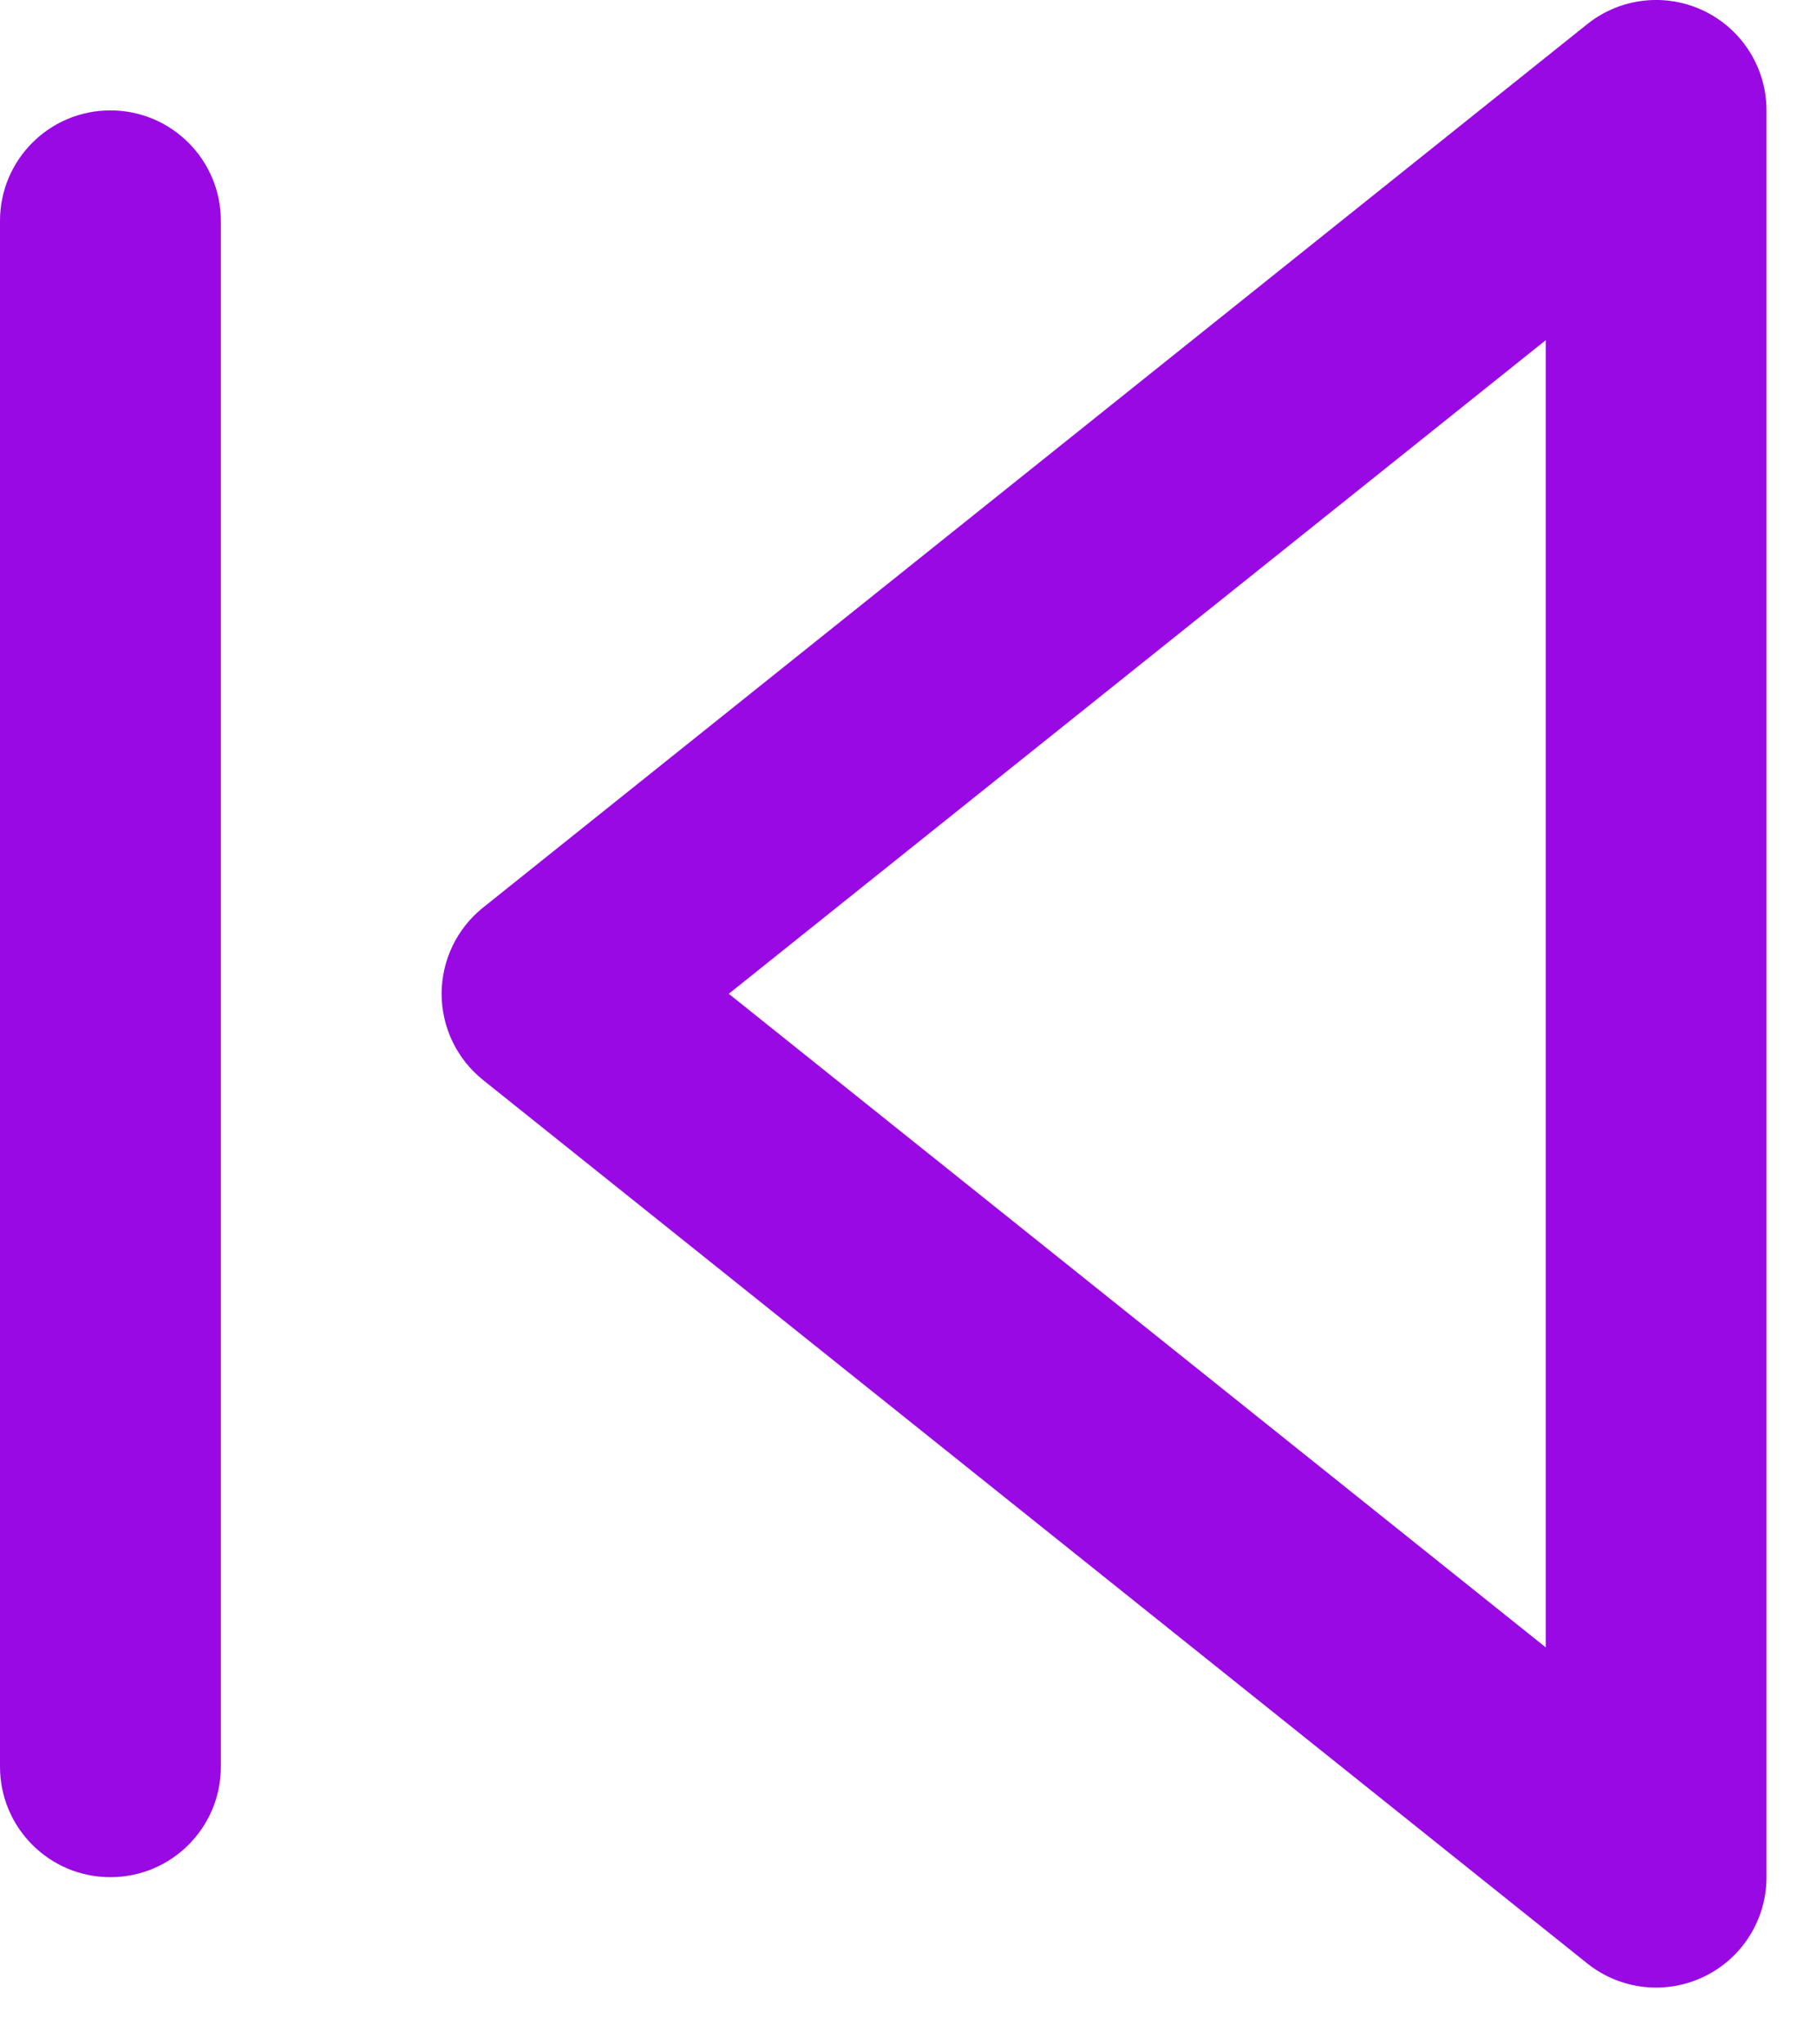 <svg width="24" height="27" viewBox="0 0 24 27" fill="none" xmlns="http://www.w3.org/2000/svg">
<path fill-rule="evenodd" clip-rule="evenodd" d="M22.507 0.144C23.012 0.387 23.333 0.898 23.333 1.458V24.792C23.333 25.352 23.012 25.863 22.507 26.106C22.002 26.349 21.402 26.281 20.964 25.93L6.381 14.264C6.035 13.987 5.833 13.568 5.833 13.125C5.833 12.682 6.035 12.263 6.381 11.986L20.964 0.32C21.402 -0.031 22.002 -0.099 22.507 0.144ZM9.626 13.125L20.417 21.757V4.493L9.626 13.125Z" fill="#9909E3"/>
<path fill-rule="evenodd" clip-rule="evenodd" d="M1.458 1.458C2.264 1.458 2.917 2.111 2.917 2.917V23.333C2.917 24.139 2.264 24.792 1.458 24.792C0.653 24.792 0 24.139 0 23.333V2.917C0 2.111 0.653 1.458 1.458 1.458Z" fill="#9909E3"/>
</svg>
